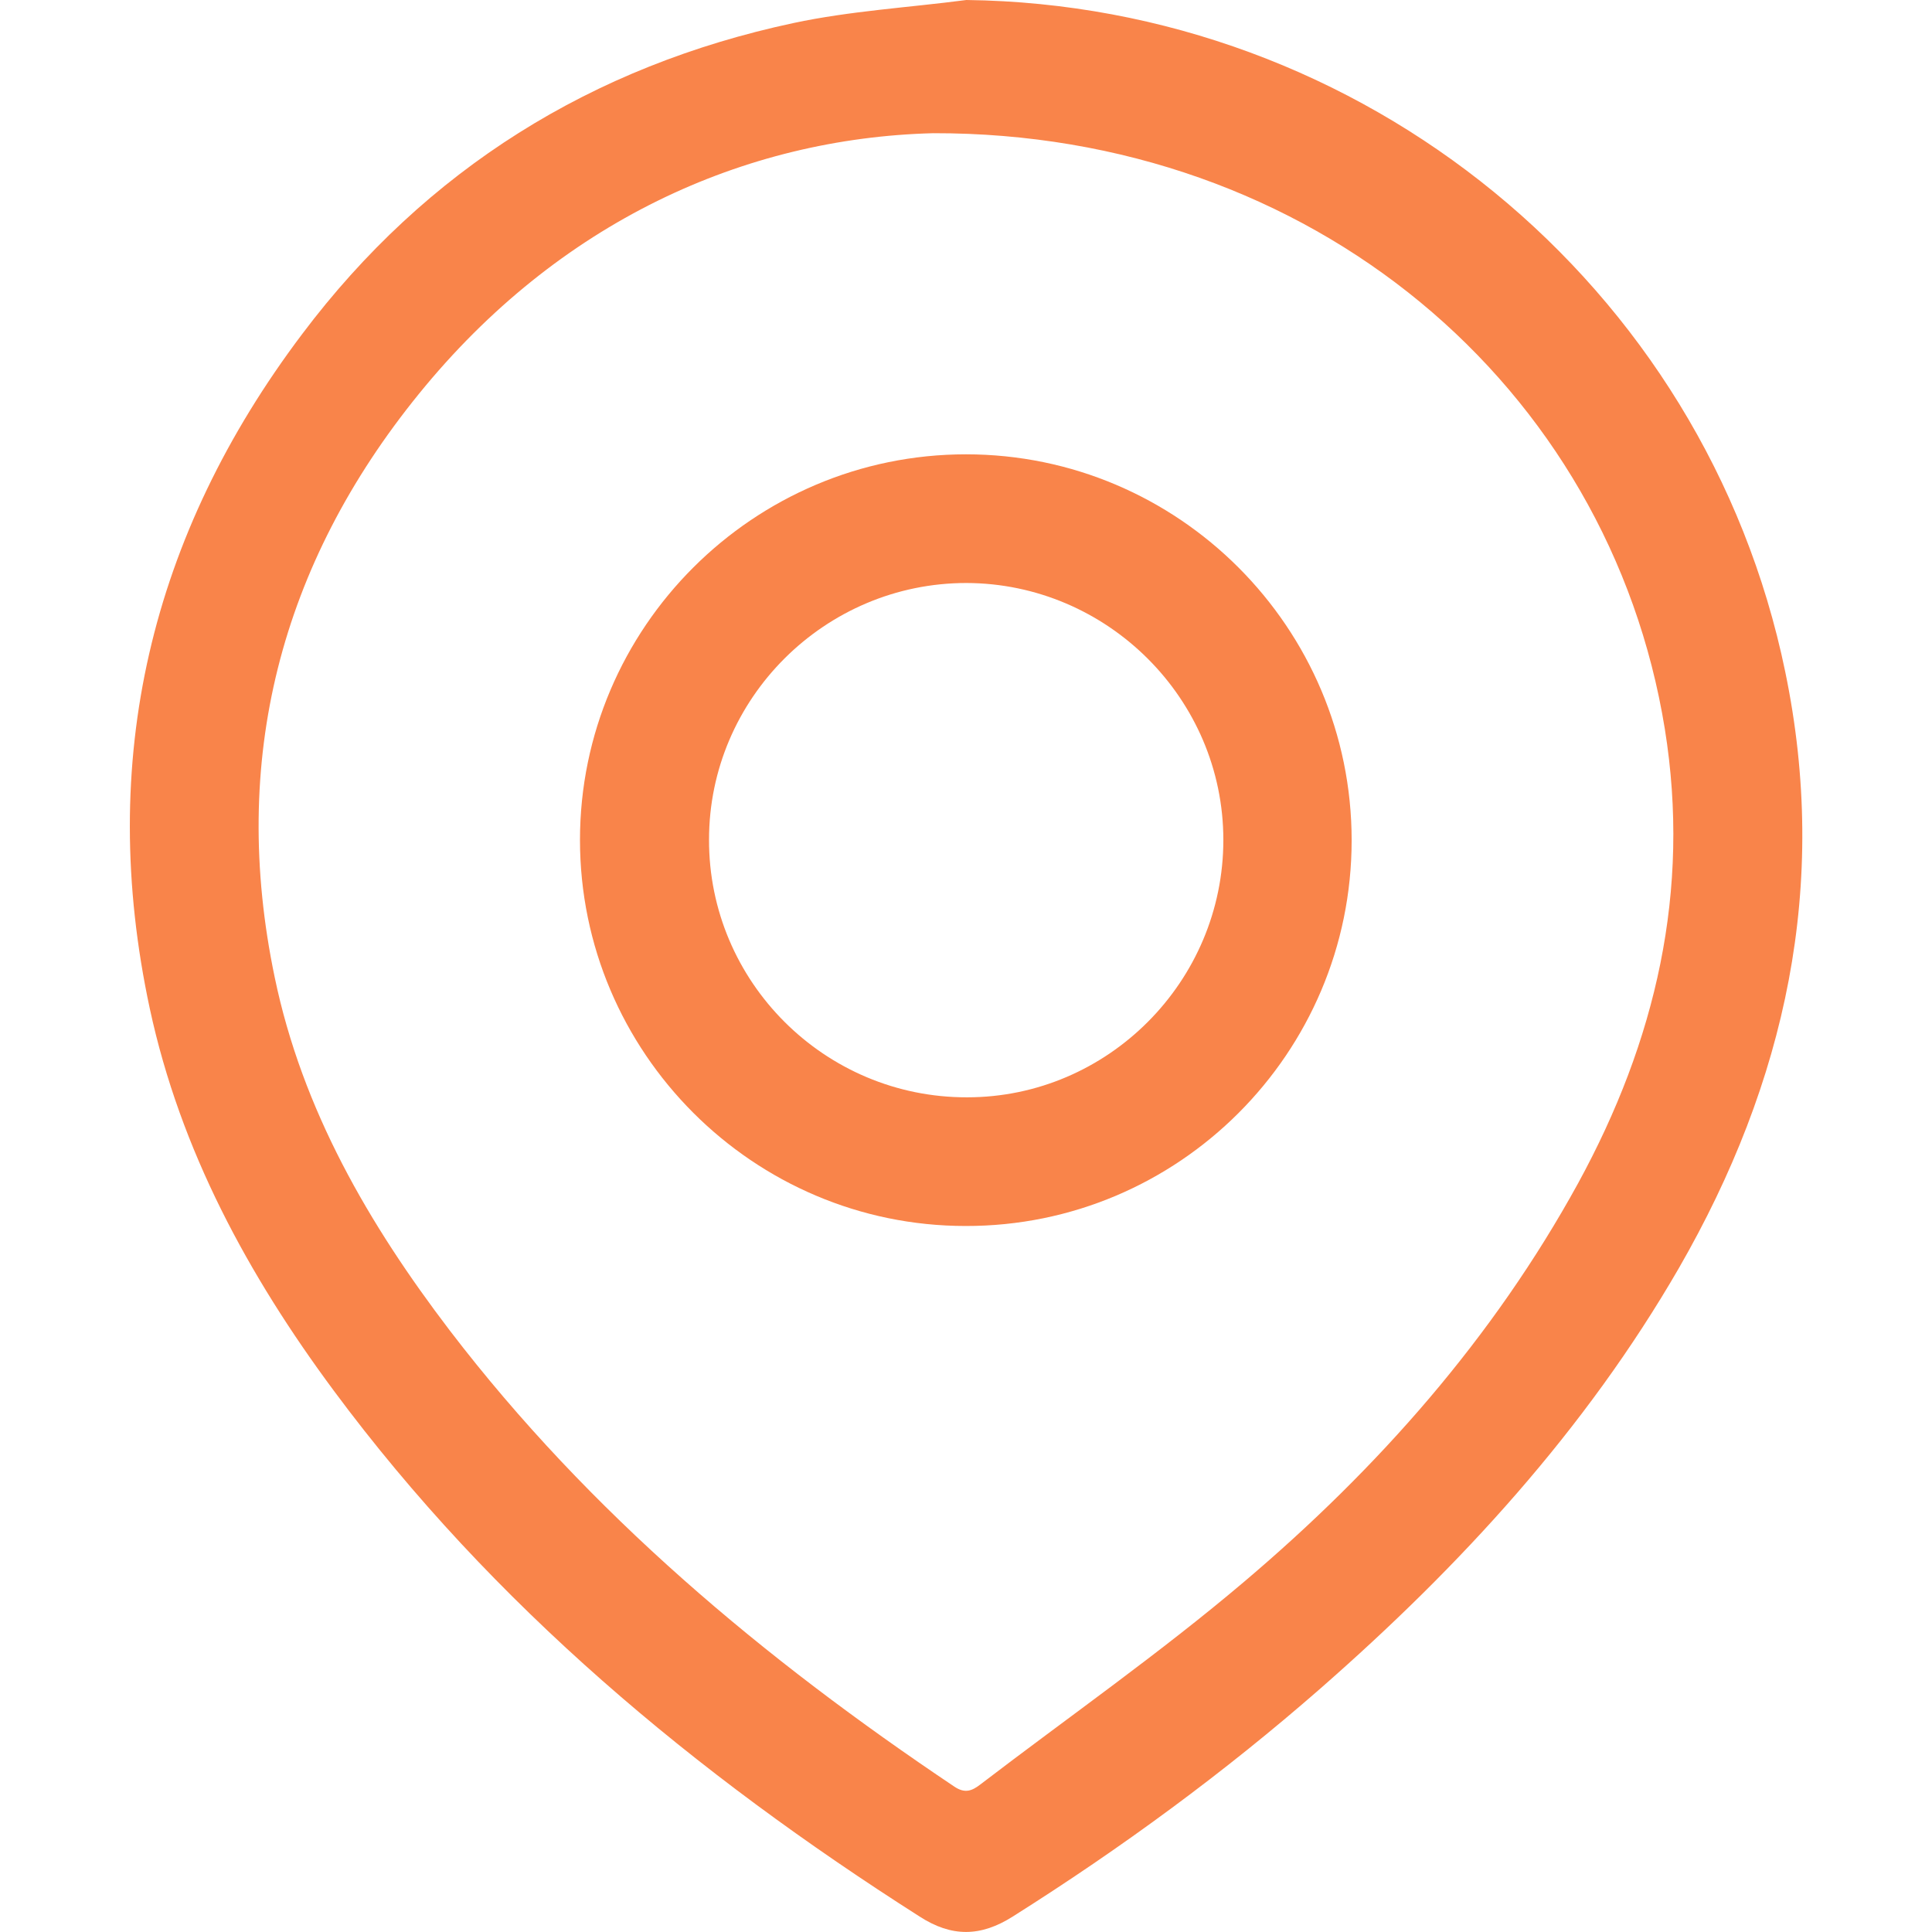 <?xml version="1.0" encoding="utf-8"?>
<!-- Generator: Adobe Illustrator 25.2.1, SVG Export Plug-In . SVG Version: 6.00 Build 0)  -->
<svg version="1.1" id="Layer_1" xmlns="http://www.w3.org/2000/svg" xmlns:xlink="http://www.w3.org/1999/xlink" x="0px" y="0px"
	 viewBox="0 0 512 512" style="enable-background:new 0 0 512 512;" xml:space="preserve">
<style type="text/css">
	.st0{fill:#F9844A;}
</style>
<g>
	<path class="st0" d="M256.1,0c105,1.3,195.8,75.3,217,178c11.7,56.4,0.2,108.8-28.2,158.1C420.1,379,387,415,350,447.4
		c-25.6,22.4-52.9,42.4-81.6,60.5c-8.5,5.4-16.2,5.5-24.7,0c-59.5-37.9-113-82.4-155.2-139.3C65.8,338,47.8,304.9,39.7,267.3
		c-14.1-65.7,0.2-125.5,40.4-178.8c32.8-43.6,76.8-71,130.2-82.4C225.3,2.9,240.8,2,256.1,0z M247.3,35.3
		C197.2,36.6,148,58.8,111,104.4C74.3,149.6,60.8,201.5,72.8,259c7.3,35.1,24.9,65.4,46.4,93.6c37.1,48.5,83.2,87,133.6,120.8
		c2.9,2,4.8,1.2,7-0.5c23.4-17.9,47.6-34.8,70-53.8c35.4-30,65.9-64.5,88.4-105.5c20.6-37.7,29.9-77.5,23-120.4
		C426.5,102.3,347.7,35.1,247.3,35.3z"/>
	<path class="st0" d="M255.9,324.9c-56.3,0-102.2-46-102.2-102.3s46-102.2,102.3-102.2s102.2,45.9,102.2,102.3
		S312.3,325,255.9,324.9z M324.2,222.6c0-37.4-30.7-68-68.1-68.1c-37.5,0-68.2,30.6-68.2,68c-0.1,37.7,30.7,68.4,68.4,68.3
		C293.6,290.8,324.2,260.1,324.2,222.6z"/>
</g>
</svg>
